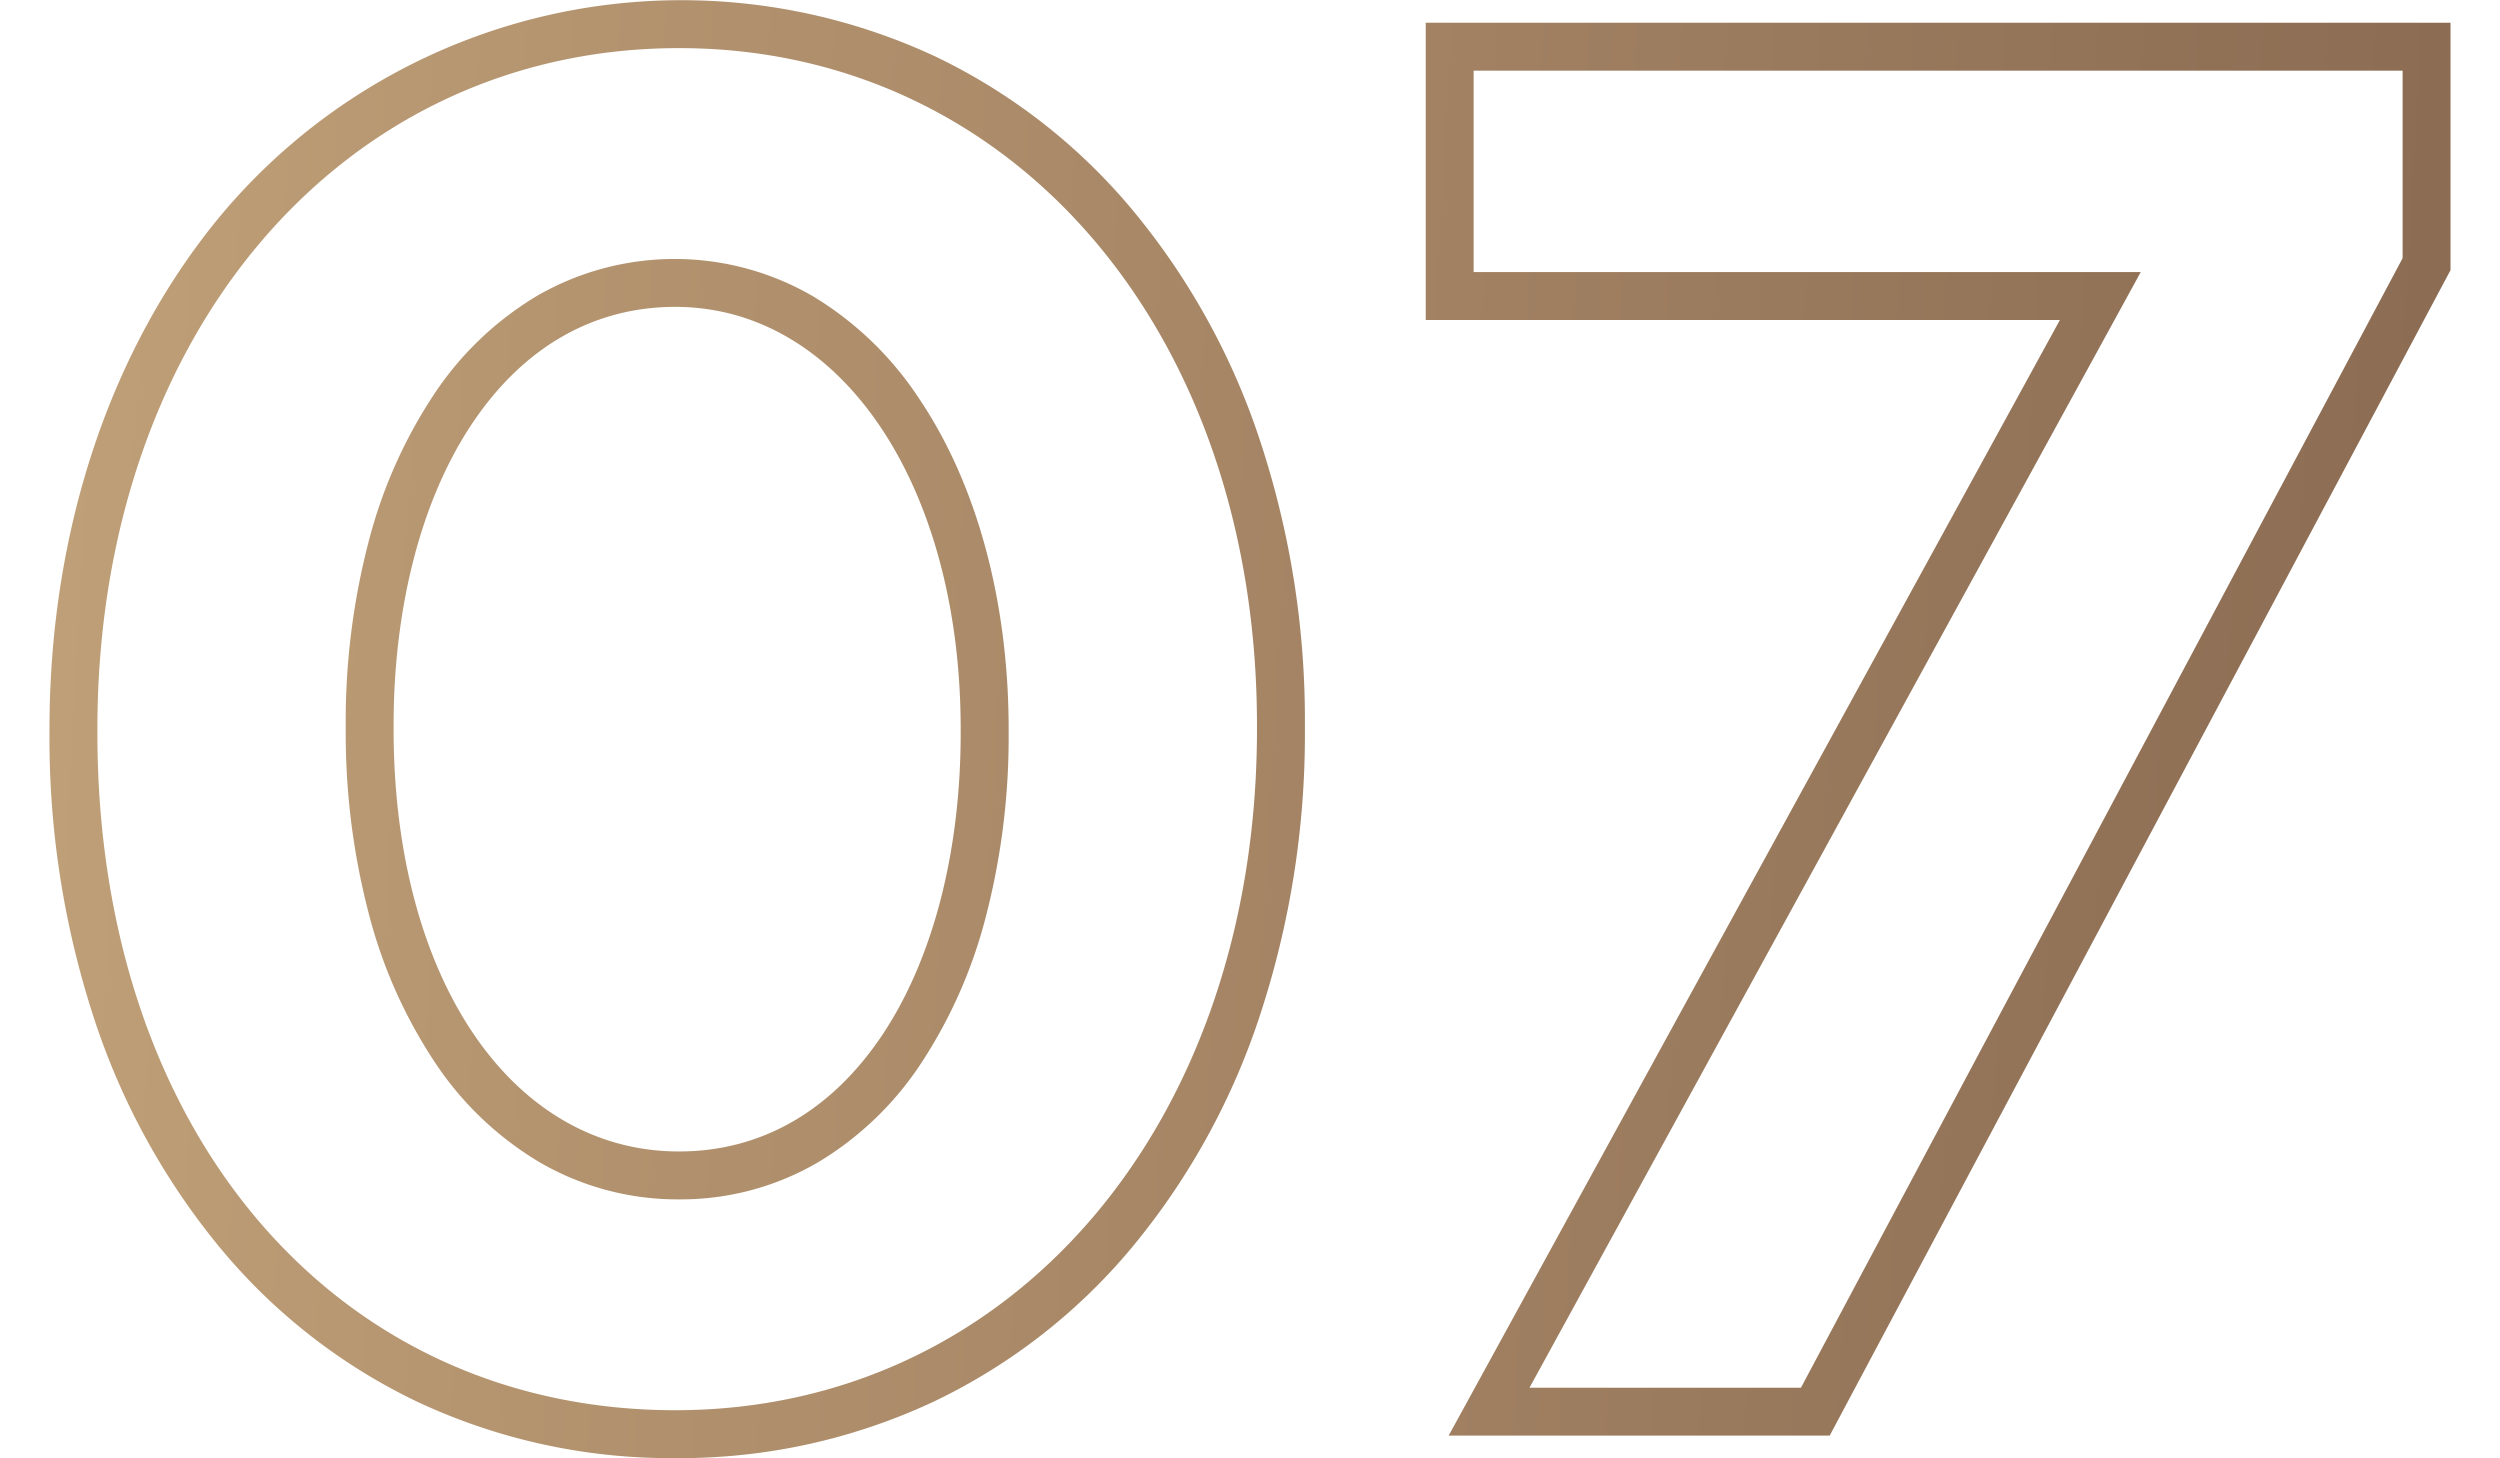 <?xml version="1.0" encoding="UTF-8" standalone="no"?>
<svg
   width="120"
   height="70"
   viewBox="0 0 120 70"
   version="1.1"
   id="svg911"
   sodipodi:docname="zahl-sieben-gold-07.svg"
   inkscape:version="1.2 (dc2aeda, 2022-05-15)"
   xmlns:inkscape="http://www.inkscape.org/namespaces/inkscape"
   xmlns:sodipodi="http://sodipodi.sourceforge.net/DTD/sodipodi-0.dtd"
   xmlns="http://www.w3.org/2000/svg"
   xmlns:svg="http://www.w3.org/2000/svg">
  <sodipodi:namedview
     id="namedview913"
     pagecolor="#505050"
     bordercolor="#eeeeee"
     borderopacity="1"
     inkscape:showpageshadow="0"
     inkscape:pageopacity="0"
     inkscape:pagecheckerboard="0"
     inkscape:deskcolor="#505050"
     showgrid="false"
     inkscape:zoom="6.7447839"
     inkscape:cx="59.749876"
     inkscape:cy="43.885765"
     inkscape:window-width="1728"
     inkscape:window-height="971"
     inkscape:window-x="0"
     inkscape:window-y="38"
     inkscape:window-maximized="0"
     inkscape:current-layer="svg911" />
  <defs
     id="defs908">
    <linearGradient
       id="linear-gradient"
       y1="68.323"
       x2="93.189"
       y2="71.287"
       gradientUnits="userSpaceOnUse"
       gradientTransform="matrix(1.283,0,0,0.779,-1.965,-18.24)"
       x1="3.381">
      <stop
         offset="0"
         stop-color="#bf9f77"
         id="stop903" />
      <stop
         offset="1"
         stop-color="#8b6b52"
         id="stop905" />
    </linearGradient>
  </defs>
  <path
     id="Pfad_1579"
     data-name="Pfad 1579"
     d="m 32.415,69.99 a 28.642,28.642 0 0 1 -12.373,-2.7 27.889,27.889 0 0 1 -9.5,-7.422 33.747,33.747 0 0 1 -6.05,-11.055 43.164,43.164 0 0 1 -2.117,-13.633 v -0.18 c 0,-9.583 2.956,-18.384 8.324,-24.781 a 28.831,28.831 0 0 1 34.194,-7.509 28.1,28.1 0 0 1 9.509,7.42 33.88,33.88 0 0 1 6.09,11.053 42.764,42.764 0 0 1 2.143,13.637 v 0.18 a 43.13,43.13 0 0 1 -2.133,13.66 34.059,34.059 0 0 1 -6.087,11.118 28.159,28.159 0 0 1 -9.56,7.482 28.7,28.7 0 0 1 -12.44,2.73 z m 0.18,-67.68 c -16.178,0 -27.92,13.75 -27.92,32.69 v 0.18 c 0,19.141 11.407,32.51 27.74,32.51 16.178,0 27.92,-13.748 27.92,-32.69 v -0.18 c 0,-18.838 -11.666,-32.51 -27.74,-32.51 z m 55.23,66.6 h -18.29 l 29.34,-53.55 h -30.44 V 1.09 H 117.625 V 12.967 Z m -14.409,-2.3 h 13.029 l 28.88,-54.217 V 3.393 H 70.735 v 9.667 h 32.021 z m -40.821,-9.04 a 13.171,13.171 0 0 1 -6.694,-1.781 15.592,15.592 0 0 1 -5.058,-4.845 23.506,23.506 0 0 1 -3.154,-7.137 34.21,34.21 0 0 1 -1.094,-8.807 v -0.18 a 34.146,34.146 0 0 1 1.078,-8.739 23.329,23.329 0 0 1 3.112,-7.079 15.405,15.405 0 0 1 5,-4.805 13.206,13.206 0 0 1 13.295,0.058 15.955,15.955 0 0 1 5.055,4.905 c 2.76,4.1 4.28,9.724 4.28,15.841 v 0.18 a 34.27,34.27 0 0 1 -1.064,8.7 23.4,23.4 0 0 1 -3.09,7.083 15.384,15.384 0 0 1 -5,4.829 13.052,13.052 0 0 1 -6.666,1.777 z m -0.18,-42.84 c -3.912,0 -7.274,1.921 -9.722,5.556 -2.448,3.635 -3.8,8.8 -3.8,14.534 v 0.18 c 0,11.935 5.634,20.27 13.7,20.27 3.937,0 7.31,-1.932 9.754,-5.587 2.429,-3.632 3.766,-8.783 3.766,-14.5 v -0.18 c 0.002,-11.748 -5.76,-20.273 -13.698,-20.273 z"
     fill="url(#linear-gradient)"
     style="fill:url(#linear-gradient)" />
</svg>
